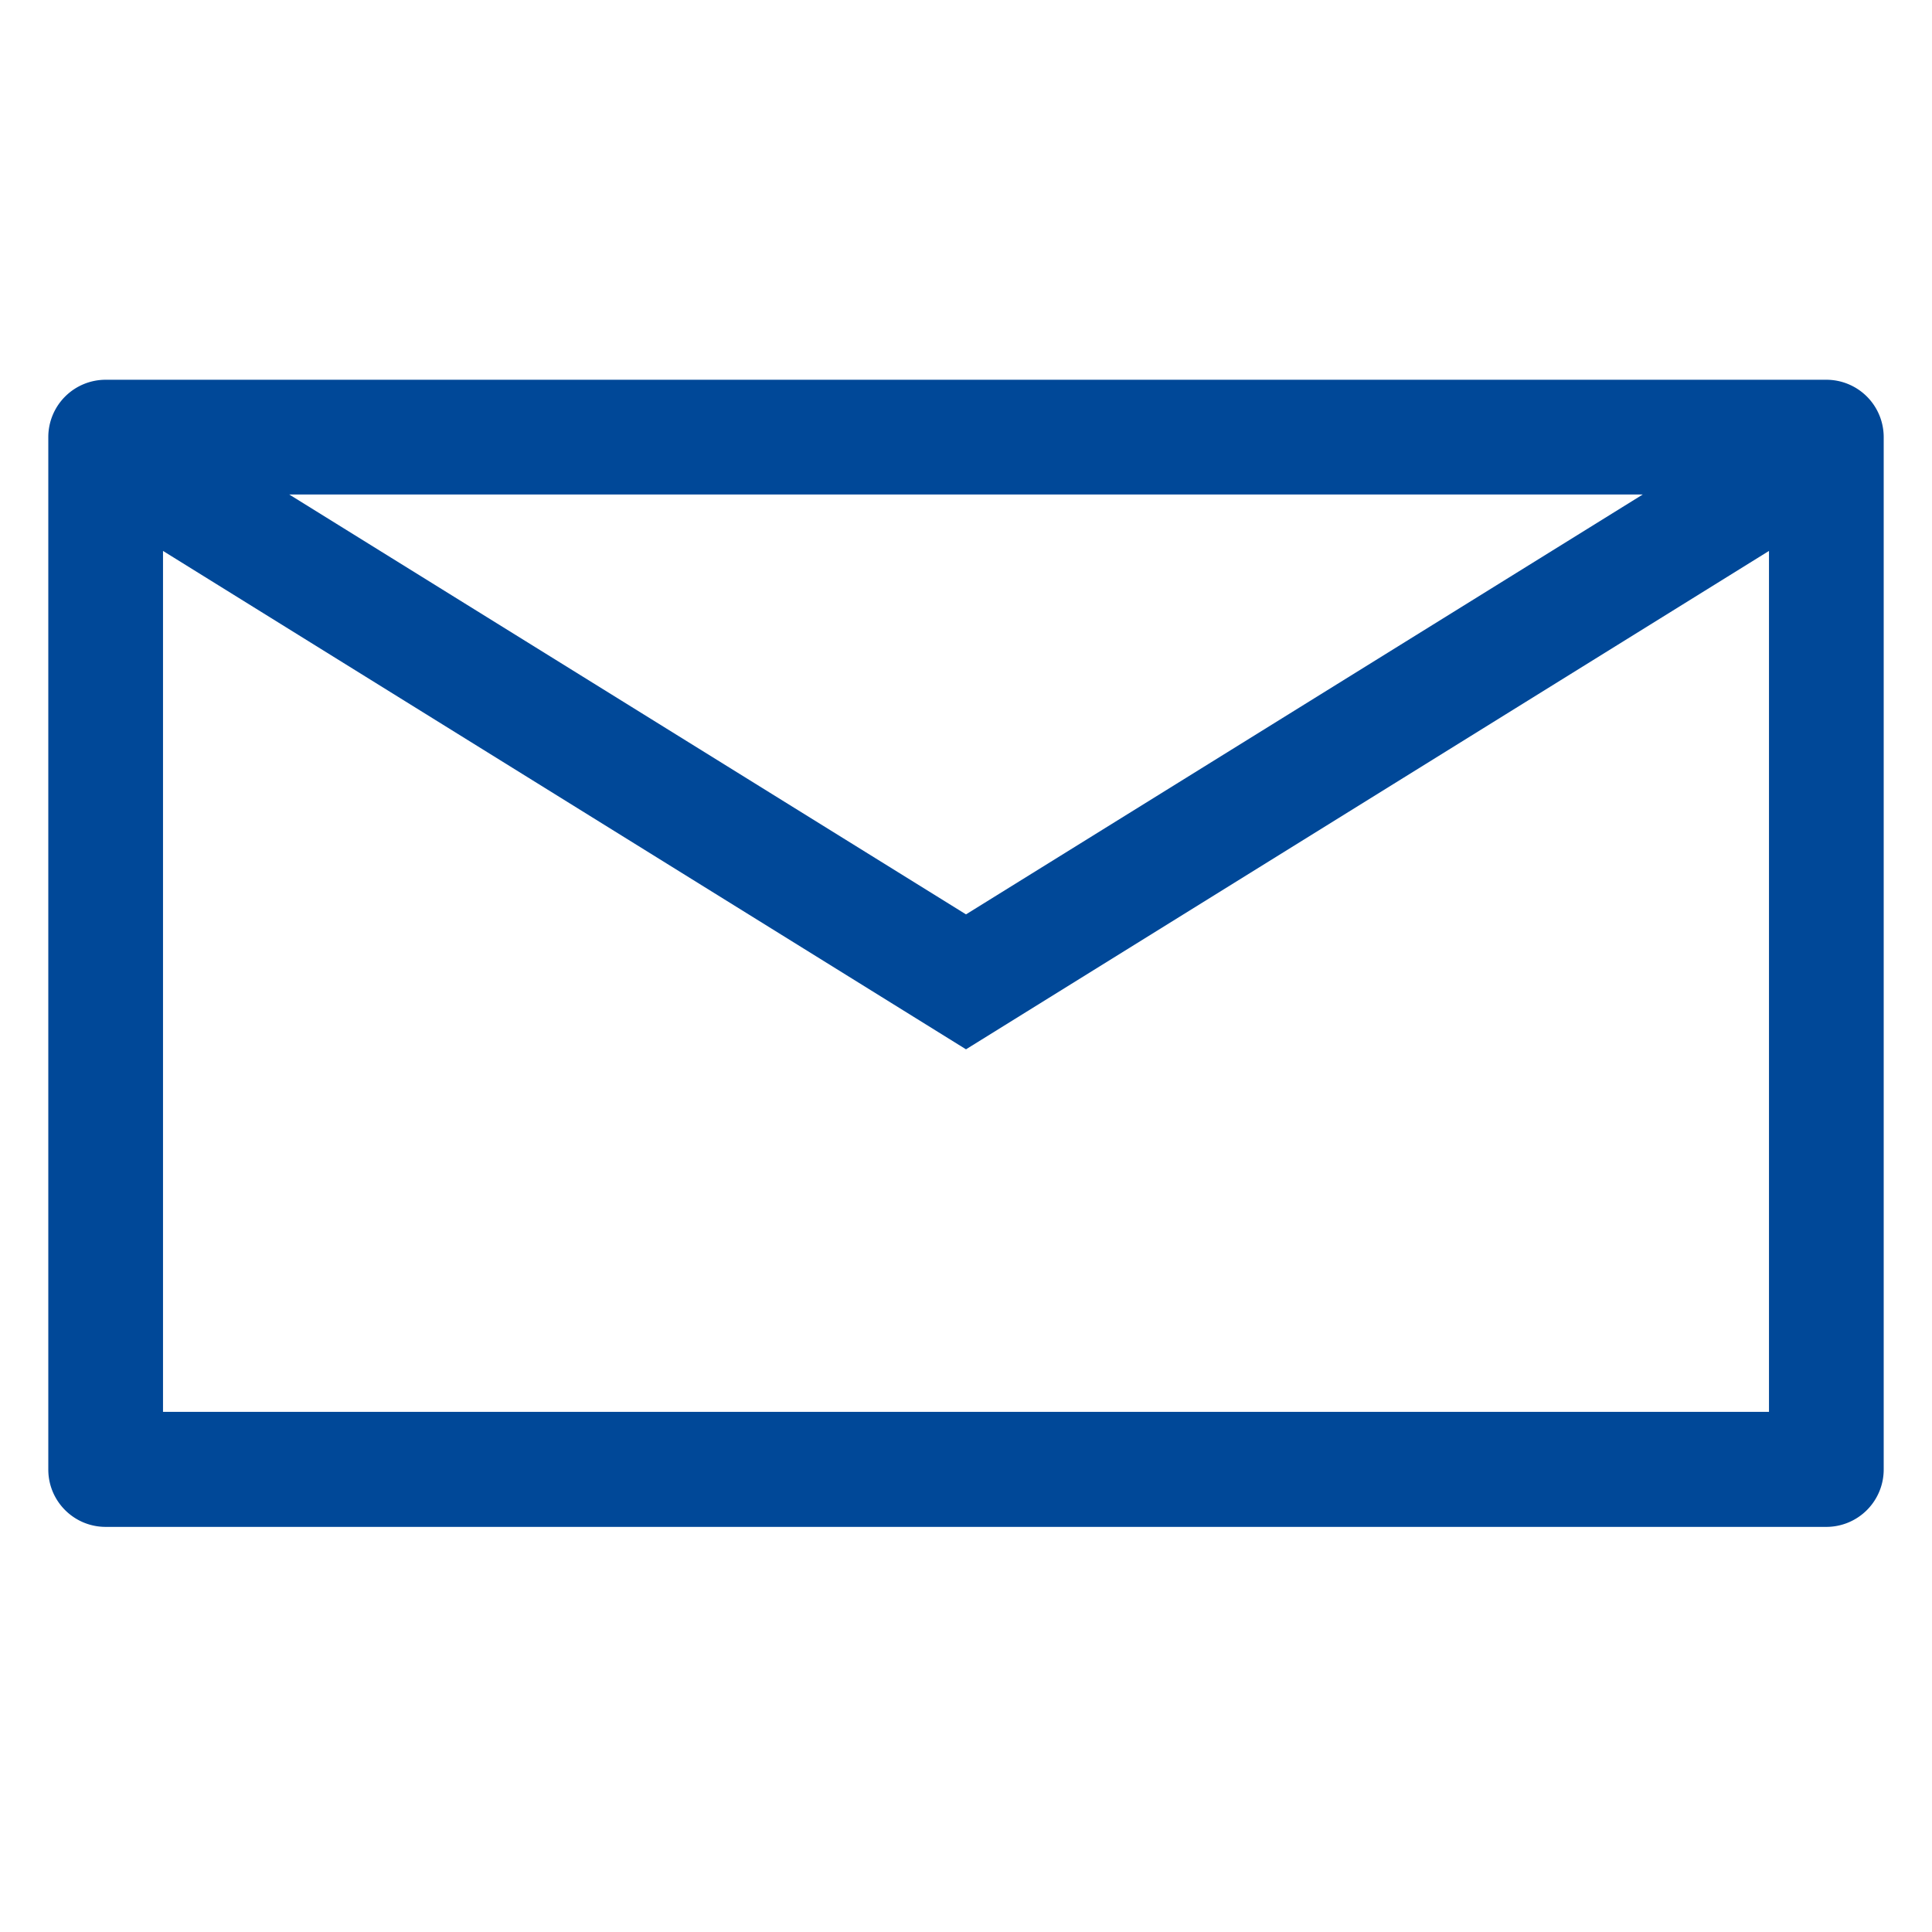<svg xmlns="http://www.w3.org/2000/svg" width="64" height="64" viewBox="0 0 64 64"><path fill="#004898" d="M60.5 12.58h-57a1.9 1.9 0 0 0-1.9 1.9v34.2c0 1.05.85 1.9 1.9 1.9h57a1.9 1.9 0 0 0 1.9-1.9v-34.2a1.9 1.9 0 0 0-1.9-1.9zm-6.08 3.8L32 30.29 9.58 16.38h44.84zM5.4 46.78V18.25L32 34.76l26.6-16.51v28.52H5.4z"/></svg>
